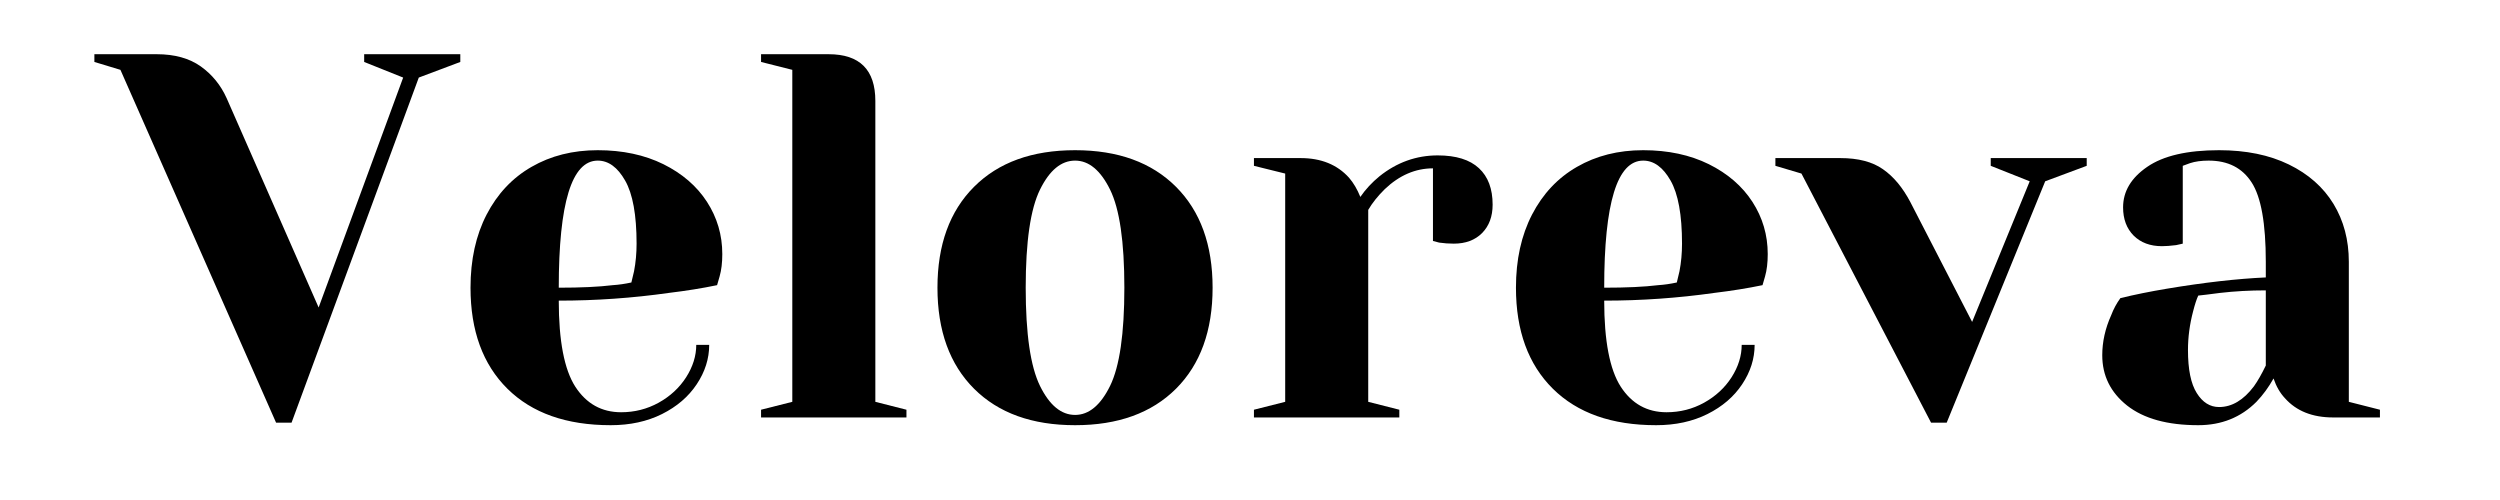 <svg xmlns="http://www.w3.org/2000/svg" xmlns:xlink="http://www.w3.org/1999/xlink" width="350" zoomAndPan="magnify" viewBox="0 0 262.5 52.5" height="70" preserveAspectRatio="xMidYMid meet" version="1.0"><defs><g/></defs><g fill="#000000" fill-opacity="1"><g transform="translate(11.004, 43.833)"><g><path d="M 1.641 -36.5 L -1.094 -37.328 L -1.094 -38.141 L 5.453 -38.141 C 7.336 -38.141 8.879 -37.711 10.078 -36.859 C 11.273 -36.004 12.18 -34.891 12.797 -33.516 L 22.453 -11.547 L 31.328 -35.688 L 27.234 -37.328 L 27.234 -38.141 L 37.328 -38.141 L 37.328 -37.328 L 32.969 -35.688 L 19.609 0.547 L 17.984 0.547 Z M 1.641 -36.5 "/></g></g></g><g fill="#000000" fill-opacity="1"><g transform="translate(47.232, 43.833)"><g><path d="M 16.891 0.812 C 12.242 0.812 8.629 -0.461 6.047 -3.016 C 3.461 -5.578 2.172 -9.113 2.172 -13.625 C 2.172 -16.562 2.734 -19.117 3.859 -21.297 C 4.992 -23.484 6.566 -25.156 8.578 -26.312 C 10.598 -27.477 12.914 -28.062 15.531 -28.062 C 18.145 -28.062 20.441 -27.57 22.422 -26.594 C 24.398 -25.613 25.926 -24.297 27 -22.641 C 28.07 -20.984 28.609 -19.156 28.609 -17.156 C 28.609 -16.25 28.516 -15.469 28.328 -14.812 L 28.062 -13.891 C 26.5 -13.566 24.812 -13.297 23 -13.078 C 19.176 -12.535 15.32 -12.266 11.438 -12.266 C 11.438 -8.047 12.016 -5.035 13.172 -3.234 C 14.336 -1.441 15.941 -0.547 17.984 -0.547 C 19.398 -0.547 20.711 -0.879 21.922 -1.547 C 23.141 -2.223 24.102 -3.113 24.812 -4.219 C 25.52 -5.332 25.875 -6.469 25.875 -7.625 L 27.234 -7.625 C 27.234 -6.176 26.797 -4.797 25.922 -3.484 C 25.055 -2.18 23.844 -1.141 22.281 -0.359 C 20.719 0.422 18.922 0.812 16.891 0.812 Z M 11.438 -13.625 C 13.758 -13.625 15.648 -13.711 17.109 -13.891 C 17.723 -13.93 18.375 -14.023 19.062 -14.172 C 19.102 -14.348 19.195 -14.742 19.344 -15.359 C 19.52 -16.273 19.609 -17.238 19.609 -18.25 C 19.609 -21.27 19.207 -23.477 18.406 -24.875 C 17.613 -26.27 16.656 -26.969 15.531 -26.969 C 12.801 -26.969 11.438 -22.52 11.438 -13.625 Z M 11.438 -13.625 "/></g></g></g><g fill="#000000" fill-opacity="1"><g transform="translate(77.739, 43.833)"><g><path d="M 2.172 -0.812 L 5.453 -1.641 L 5.453 -36.5 L 2.172 -37.328 L 2.172 -38.141 L 9.266 -38.141 C 12.535 -38.141 14.172 -36.504 14.172 -33.234 L 14.172 -1.641 L 17.438 -0.812 L 17.438 0 L 2.172 0 Z M 2.172 -0.812 "/></g></g></g><g fill="#000000" fill-opacity="1"><g transform="translate(96.261, 43.833)"><g><path d="M 16.625 0.812 C 12.113 0.812 8.578 -0.461 6.016 -3.016 C 3.453 -5.578 2.172 -9.113 2.172 -13.625 C 2.172 -18.125 3.453 -21.656 6.016 -24.219 C 8.578 -26.781 12.113 -28.062 16.625 -28.062 C 21.125 -28.062 24.656 -26.781 27.219 -24.219 C 29.781 -21.656 31.062 -18.125 31.062 -13.625 C 31.062 -9.113 29.781 -5.578 27.219 -3.016 C 24.656 -0.461 21.125 0.812 16.625 0.812 Z M 16.625 -0.266 C 18.07 -0.266 19.297 -1.281 20.297 -3.312 C 21.297 -5.352 21.797 -8.789 21.797 -13.625 C 21.797 -18.457 21.297 -21.891 20.297 -23.922 C 19.297 -25.953 18.07 -26.969 16.625 -26.969 C 15.164 -26.969 13.938 -25.953 12.938 -23.922 C 11.938 -21.891 11.438 -18.457 11.438 -13.625 C 11.438 -8.789 11.938 -5.352 12.938 -3.312 C 13.938 -1.281 15.164 -0.266 16.625 -0.266 Z M 16.625 -0.266 "/></g></g></g><g fill="#000000" fill-opacity="1"><g transform="translate(129.492, 43.833)"><g><path d="M 2.172 -0.812 L 5.453 -1.641 L 5.453 -25.609 L 2.172 -26.422 L 2.172 -27.234 L 7.078 -27.234 C 9.223 -27.234 10.914 -26.547 12.156 -25.172 C 12.625 -24.629 13.02 -23.957 13.344 -23.156 C 13.895 -23.957 14.566 -24.68 15.359 -25.328 C 17.18 -26.785 19.219 -27.516 21.469 -27.516 C 23.395 -27.516 24.836 -27.066 25.797 -26.172 C 26.754 -25.285 27.234 -24.008 27.234 -22.344 C 27.234 -21.102 26.863 -20.109 26.125 -19.359 C 25.383 -18.617 24.395 -18.25 23.156 -18.25 C 22.645 -18.25 22.133 -18.285 21.625 -18.359 L 20.969 -18.531 L 20.969 -26.156 C 19.125 -26.156 17.438 -25.426 15.906 -23.969 C 15.176 -23.25 14.598 -22.523 14.172 -21.797 L 14.172 -1.641 L 17.438 -0.812 L 17.438 0 L 2.172 0 Z M 2.172 -0.812 "/></g></g></g><g fill="#000000" fill-opacity="1"><g transform="translate(157.003, 43.833)"><g><path d="M 16.891 0.812 C 12.242 0.812 8.629 -0.461 6.047 -3.016 C 3.461 -5.578 2.172 -9.113 2.172 -13.625 C 2.172 -16.562 2.734 -19.117 3.859 -21.297 C 4.992 -23.484 6.566 -25.156 8.578 -26.312 C 10.598 -27.477 12.914 -28.062 15.531 -28.062 C 18.145 -28.062 20.441 -27.57 22.422 -26.594 C 24.398 -25.613 25.926 -24.297 27 -22.641 C 28.07 -20.984 28.609 -19.156 28.609 -17.156 C 28.609 -16.25 28.516 -15.469 28.328 -14.812 L 28.062 -13.891 C 26.5 -13.566 24.812 -13.297 23 -13.078 C 19.176 -12.535 15.32 -12.266 11.438 -12.266 C 11.438 -8.047 12.016 -5.035 13.172 -3.234 C 14.336 -1.441 15.941 -0.547 17.984 -0.547 C 19.398 -0.547 20.711 -0.879 21.922 -1.547 C 23.141 -2.223 24.102 -3.113 24.812 -4.219 C 25.52 -5.332 25.875 -6.469 25.875 -7.625 L 27.234 -7.625 C 27.234 -6.176 26.797 -4.797 25.922 -3.484 C 25.055 -2.18 23.844 -1.141 22.281 -0.359 C 20.719 0.422 18.922 0.812 16.891 0.812 Z M 11.438 -13.625 C 13.758 -13.625 15.648 -13.711 17.109 -13.891 C 17.723 -13.93 18.375 -14.023 19.062 -14.172 C 19.102 -14.348 19.195 -14.742 19.344 -15.359 C 19.52 -16.273 19.609 -17.238 19.609 -18.25 C 19.609 -21.27 19.207 -23.477 18.406 -24.875 C 17.613 -26.27 16.656 -26.969 15.531 -26.969 C 12.801 -26.969 11.438 -22.52 11.438 -13.625 Z M 11.438 -13.625 "/></g></g></g><g fill="#000000" fill-opacity="1"><g transform="translate(187.511, 43.833)"><g><path d="M 1.641 -25.609 L -1.094 -26.422 L -1.094 -27.234 L 5.719 -27.234 C 7.602 -27.234 9.098 -26.844 10.203 -26.062 C 11.316 -25.289 12.273 -24.141 13.078 -22.609 L 19.562 -10.031 L 25.609 -24.797 L 21.516 -26.422 L 21.516 -27.234 L 31.594 -27.234 L 31.594 -26.422 L 27.234 -24.797 L 16.891 0.547 L 15.25 0.547 Z M 1.641 -25.609 "/></g></g></g><g fill="#000000" fill-opacity="1"><g transform="translate(218.018, 43.833)"><g><path d="M 12.797 0.812 C 9.566 0.812 7.078 0.125 5.328 -1.25 C 3.586 -2.633 2.719 -4.395 2.719 -6.531 C 2.719 -7.945 3.031 -9.348 3.656 -10.734 C 3.906 -11.391 4.227 -11.988 4.625 -12.531 C 6.113 -12.895 7.734 -13.223 9.484 -13.516 C 13.398 -14.172 16.867 -14.566 19.891 -14.703 L 19.891 -16.344 C 19.891 -20.375 19.395 -23.148 18.406 -24.672 C 17.426 -26.203 15.922 -26.969 13.891 -26.969 C 13.129 -26.969 12.477 -26.879 11.938 -26.703 L 11.172 -26.422 L 11.172 -18.25 L 10.469 -18.094 C 9.883 -18.02 9.391 -17.984 8.984 -17.984 C 7.754 -17.984 6.766 -18.352 6.016 -19.094 C 5.273 -19.844 4.906 -20.832 4.906 -22.062 C 4.906 -23.738 5.75 -25.156 7.438 -26.312 C 9.125 -27.477 11.641 -28.062 14.984 -28.062 C 17.816 -28.062 20.258 -27.562 22.312 -26.562 C 24.363 -25.562 25.926 -24.18 27 -22.422 C 28.07 -20.66 28.609 -18.633 28.609 -16.344 L 28.609 -1.641 L 31.875 -0.812 L 31.875 0 L 26.969 0 C 24.789 0 23.102 -0.672 21.906 -2.016 C 21.395 -2.555 20.992 -3.25 20.703 -4.094 C 20.191 -3.176 19.594 -2.359 18.906 -1.641 C 17.27 -0.004 15.234 0.812 12.797 0.812 Z M 14.984 -1.094 C 16.328 -1.094 17.547 -1.816 18.641 -3.266 C 19.035 -3.816 19.453 -4.547 19.891 -5.453 L 19.891 -13.344 C 18.211 -13.344 16.613 -13.254 15.094 -13.078 C 13.969 -12.93 13.203 -12.836 12.797 -12.797 C 12.617 -12.398 12.441 -11.859 12.266 -11.172 C 11.898 -9.785 11.719 -8.422 11.719 -7.078 C 11.719 -5.047 12.023 -3.539 12.641 -2.562 C 13.254 -1.582 14.035 -1.094 14.984 -1.094 Z M 14.984 -1.094 "/></g></g></g></svg>